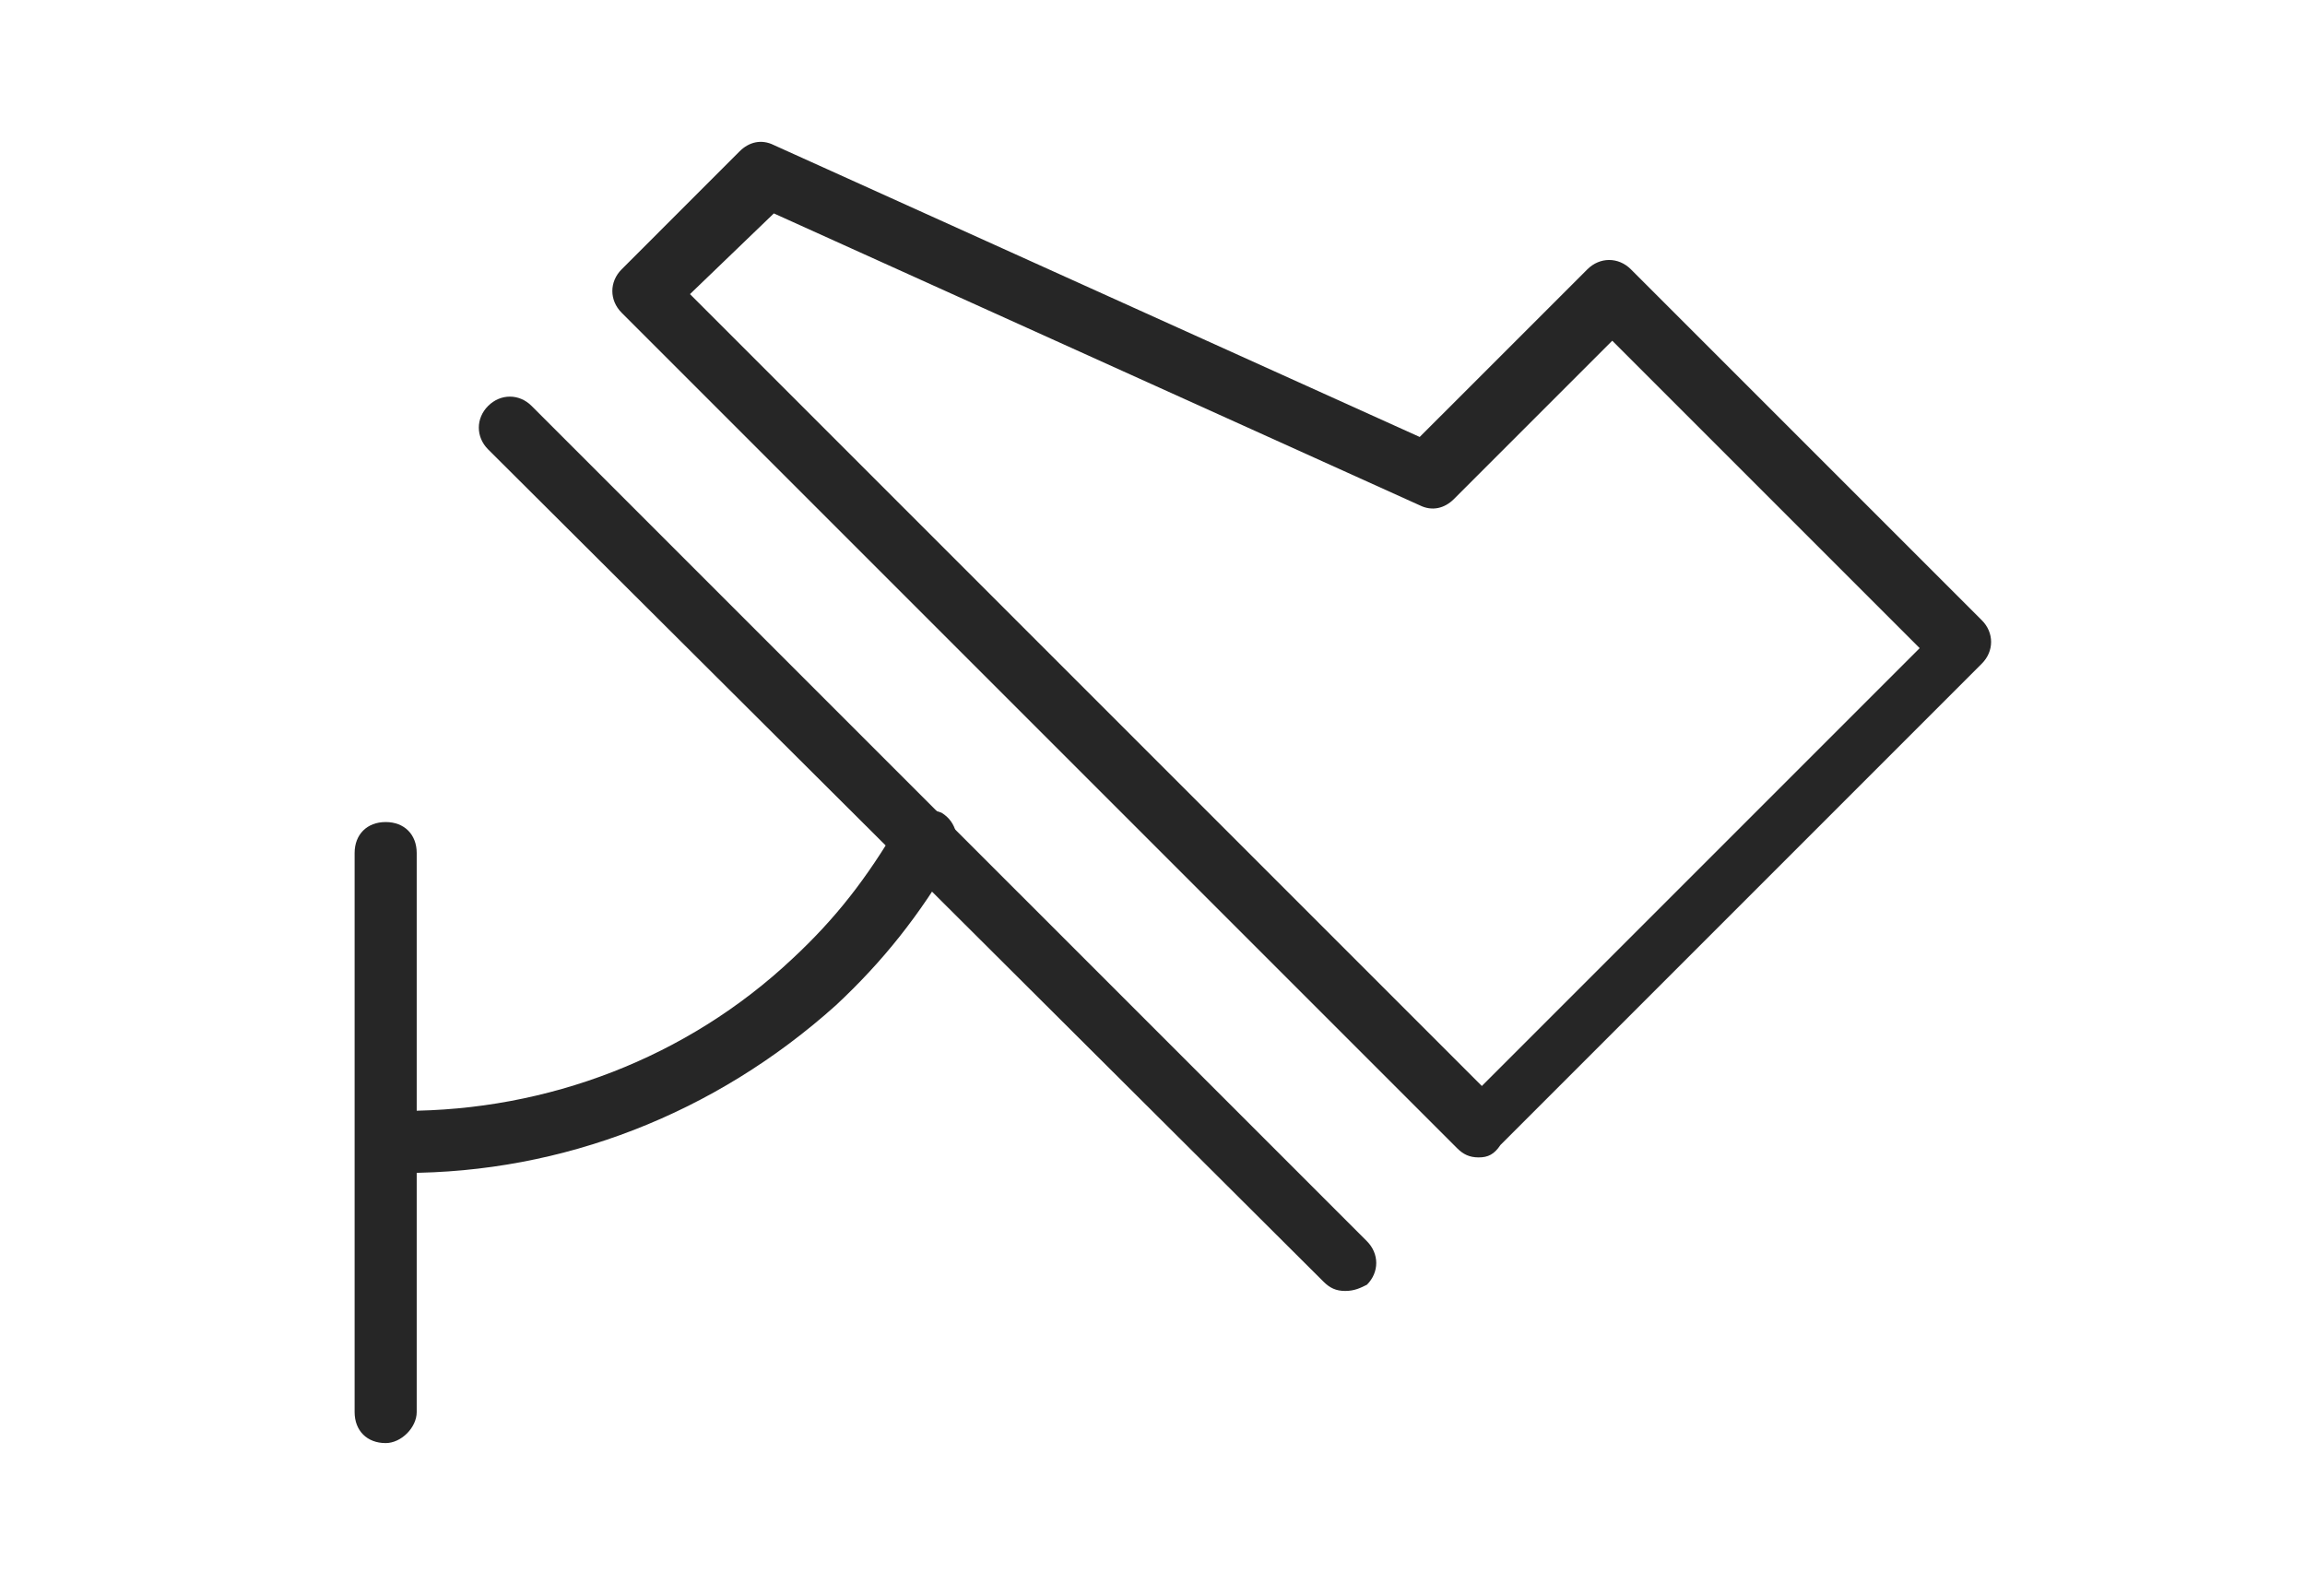 <svg width="65" height="45" viewBox="0 0 65 45" fill="none" xmlns="http://www.w3.org/2000/svg">
<path d="M11.401 33.076C10.876 33.076 10.525 32.726 10.525 32.2C10.525 31.675 10.876 31.325 11.401 31.325C15.429 31.325 19.37 29.836 22.347 27.034C23.573 25.895 24.449 24.757 25.324 23.268C25.587 22.831 26.113 22.743 26.55 22.918C26.988 23.181 27.076 23.706 26.901 24.144C25.937 25.808 24.887 27.122 23.573 28.347C20.158 31.412 15.867 33.076 11.401 33.076Z" fill="#262626"/>
<path d="M41.699 32.638C41.437 32.638 41.261 32.551 41.086 32.375L17.531 8.82C17.18 8.469 17.18 7.944 17.531 7.594L20.858 4.266C21.121 4.004 21.471 3.916 21.822 4.091L40.035 12.322L44.764 7.594C45.114 7.244 45.64 7.244 45.99 7.594L55.885 17.489C56.236 17.839 56.236 18.365 55.885 18.715L42.312 32.288C42.137 32.551 41.962 32.638 41.699 32.638ZM19.457 8.294L41.787 30.624L54.134 18.277L45.465 9.608L40.999 14.074C40.736 14.336 40.386 14.424 40.035 14.249L21.822 6.018L19.457 8.294Z" fill="#262626"/>
<path d="M37.934 36.404C37.671 36.404 37.496 36.316 37.321 36.141L13.765 12.673C13.415 12.322 13.415 11.797 13.765 11.447C14.116 11.097 14.641 11.097 14.991 11.447L38.547 35.002C38.897 35.353 38.897 35.878 38.547 36.228C38.372 36.316 38.197 36.404 37.934 36.404Z" fill="#262626"/>
<path d="M10.876 40.694C10.35 40.694 10 40.344 10 39.819V24.056C10 23.531 10.35 23.181 10.876 23.181C11.401 23.181 11.751 23.531 11.751 24.056V39.819C11.751 40.257 11.313 40.694 10.876 40.694Z" fill="#262626"/>
</svg>
